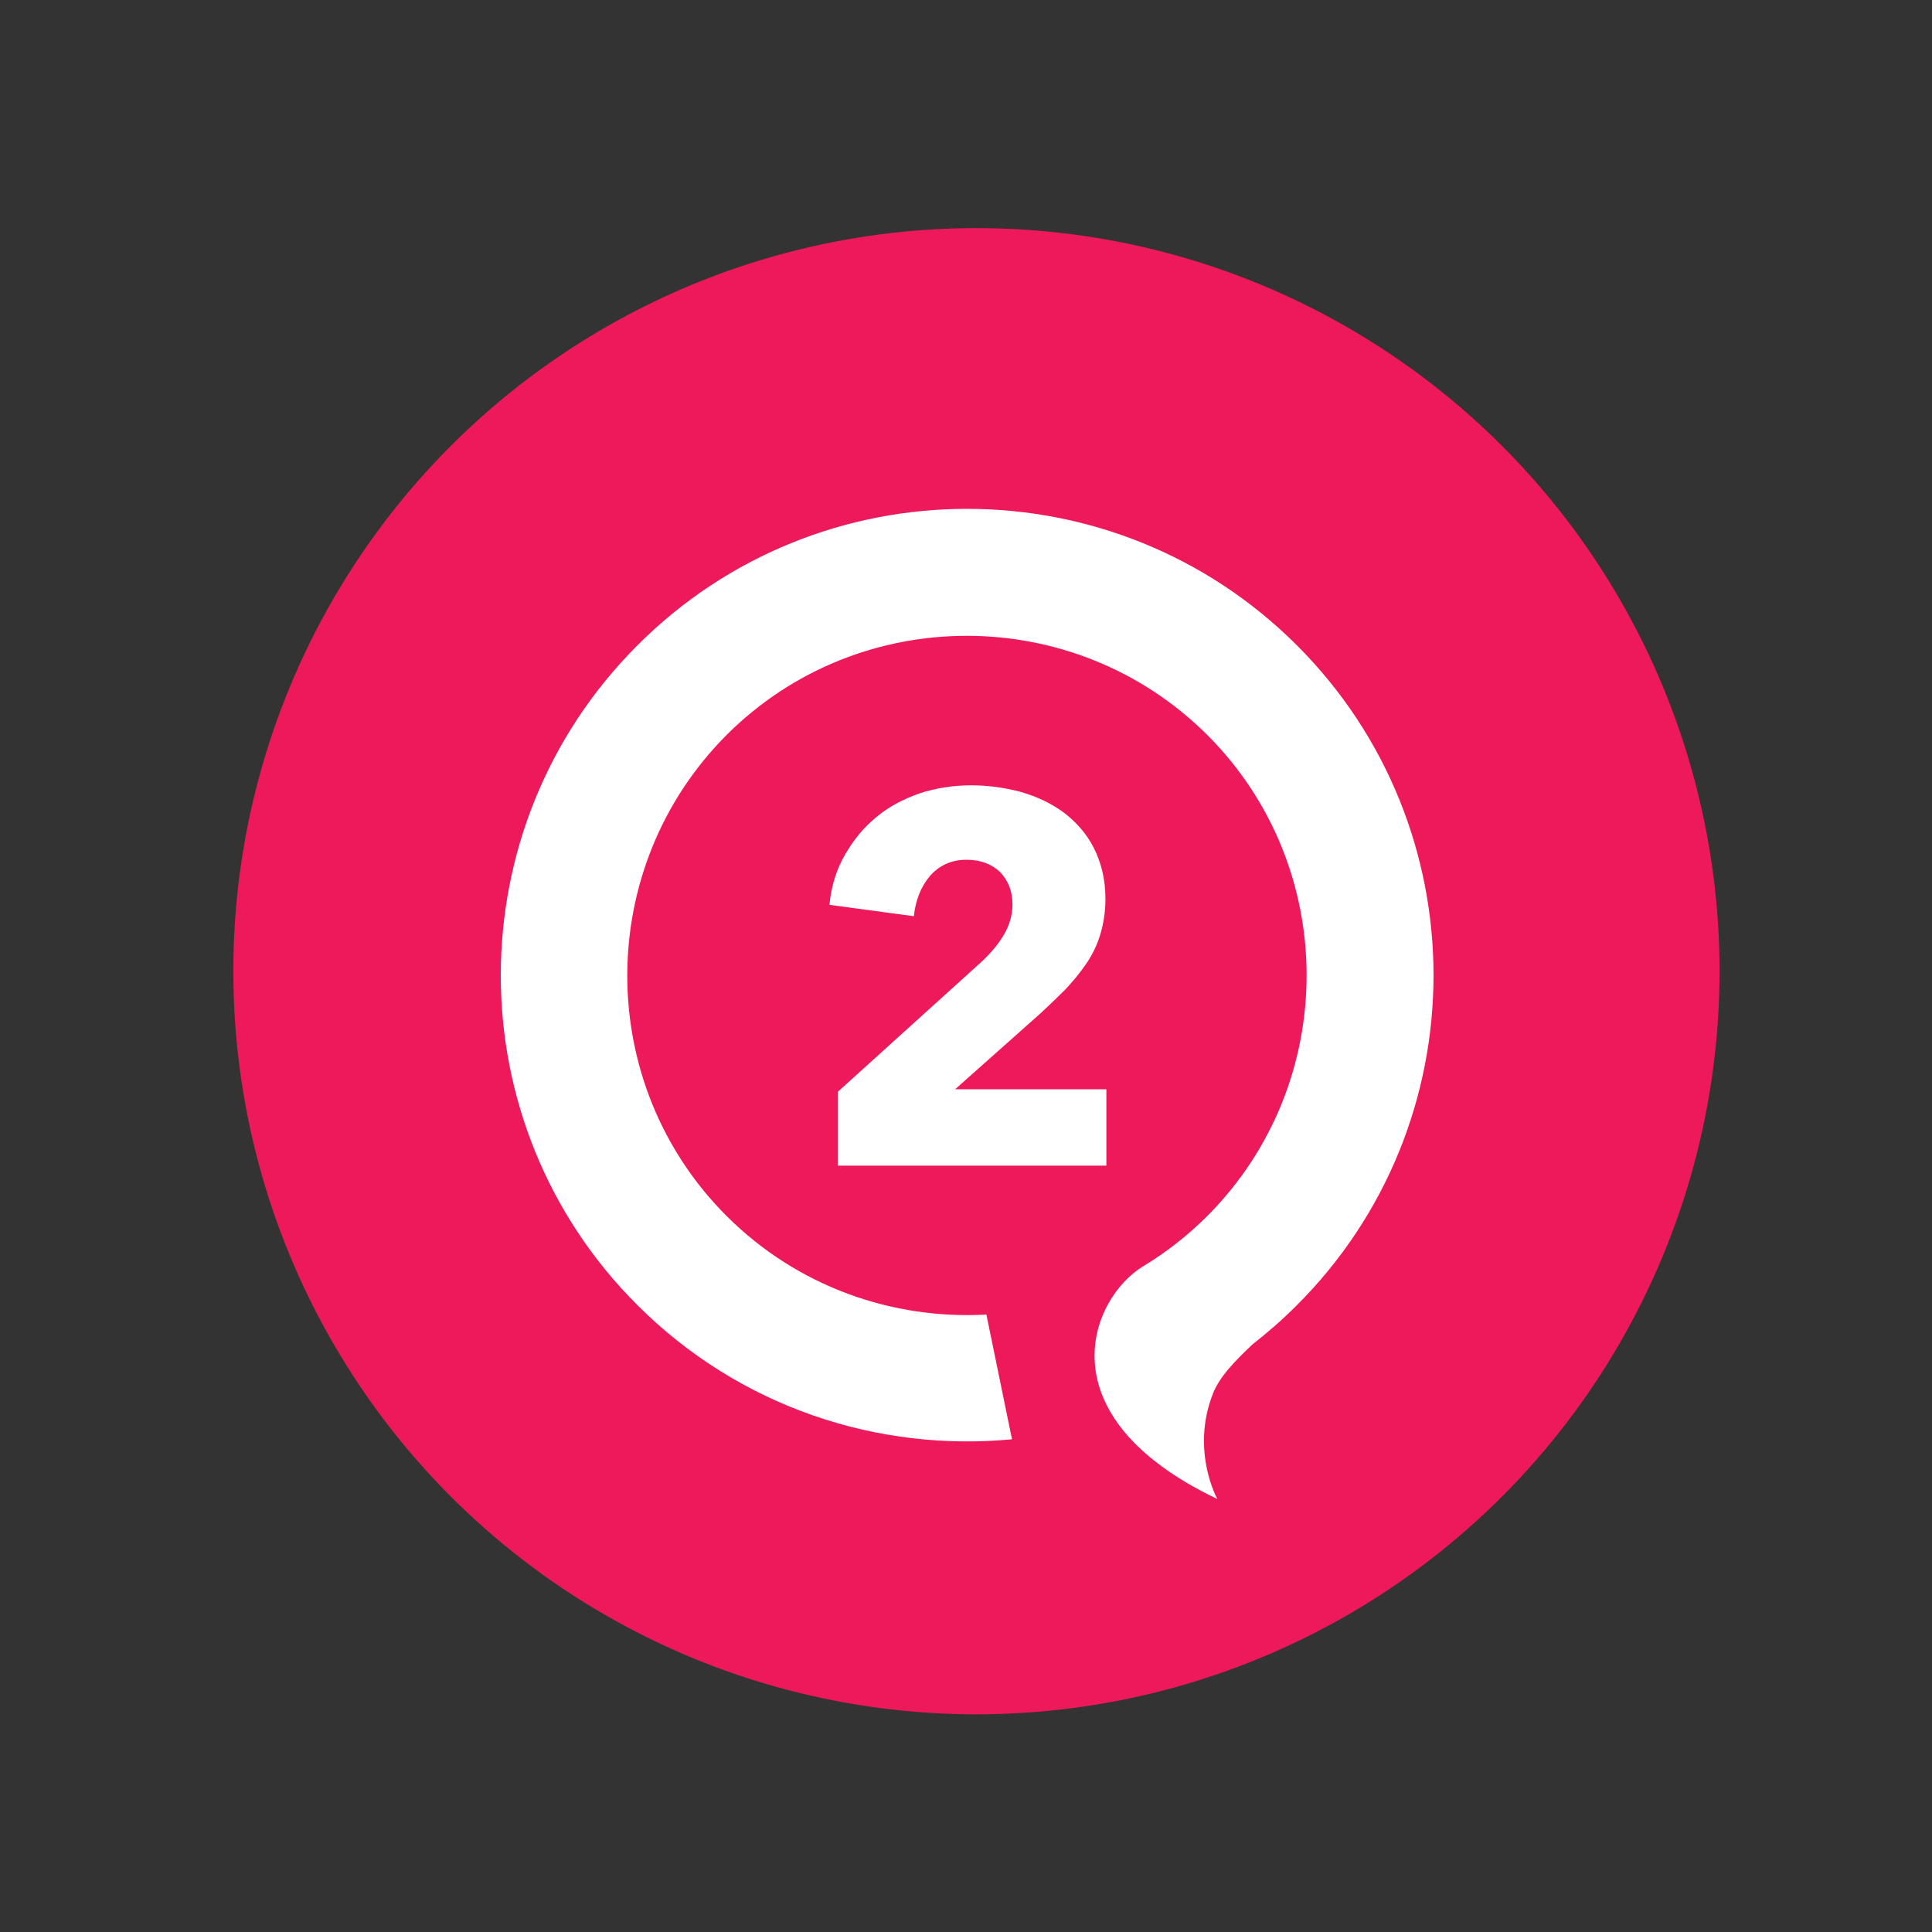 <svg xmlns="http://www.w3.org/2000/svg" xmlns:xlink="http://www.w3.org/1999/xlink" id="Layer_1" x="0px" y="0px" viewBox="0 0 40.74 40.74" style="enable-background:new 0 0 40.74 40.74;" xml:space="preserve"><rect x="0" y="0" width="40.74" height="40.74" fill="#333333" stroke="none"/><style type="text/css">	.st0{fill:#ED195A;}	.st1{fill:#FFFFFF;}</style><circle class="st0" cx="20.59" cy="20.48" r="15.67"></circle><g>	<path class="st1" d="M27.35,13.61c-3.84-3.84-10.08-3.84-13.91,0c-3.84,3.84-3.84,10.08,0,13.91c2.16,2.16,5.08,3.1,7.9,2.83  l-0.54-2.63c-1.97,0.11-3.98-0.58-5.48-2.08c-2.79-2.79-2.79-7.34,0-10.14c2.79-2.79,7.34-2.79,10.14,0  c2.79,2.79,2.79,7.34,0,10.14c-0.41,0.41-0.87,0.77-1.35,1.06c-1.1,0.66-2.15,3.14,1.56,4.91c0,0-0.57-1.02-0.09-2.23  c0.14-0.35,0.45-0.67,0.83-1.03c0.32-0.25,0.63-0.52,0.93-0.82C31.19,23.69,31.19,17.45,27.35,13.61z"></path></g><g>	<path class="st1" d="M17.67,24.56v-1.54l3.04-2.75c0.19-0.18,0.35-0.37,0.46-0.56s0.18-0.4,0.18-0.64c0-0.28-0.09-0.5-0.26-0.68  c-0.18-0.17-0.41-0.26-0.71-0.26c-0.31,0-0.56,0.11-0.76,0.33c-0.19,0.22-0.31,0.5-0.35,0.86l-1.78-0.24  c0.04-0.4,0.15-0.75,0.33-1.06s0.39-0.57,0.66-0.79c0.26-0.22,0.57-0.38,0.91-0.5c0.34-0.11,0.7-0.17,1.09-0.17  c0.36,0,0.71,0.05,1.05,0.14c0.34,0.1,0.64,0.24,0.91,0.44c0.26,0.2,0.48,0.45,0.63,0.75s0.24,0.65,0.24,1.06  c0,0.28-0.04,0.53-0.11,0.76s-0.17,0.43-0.3,0.62c-0.13,0.19-0.28,0.37-0.44,0.54c-0.17,0.17-0.34,0.33-0.51,0.49l-1.81,1.61h3.19  v1.61H17.67z"></path></g></svg>